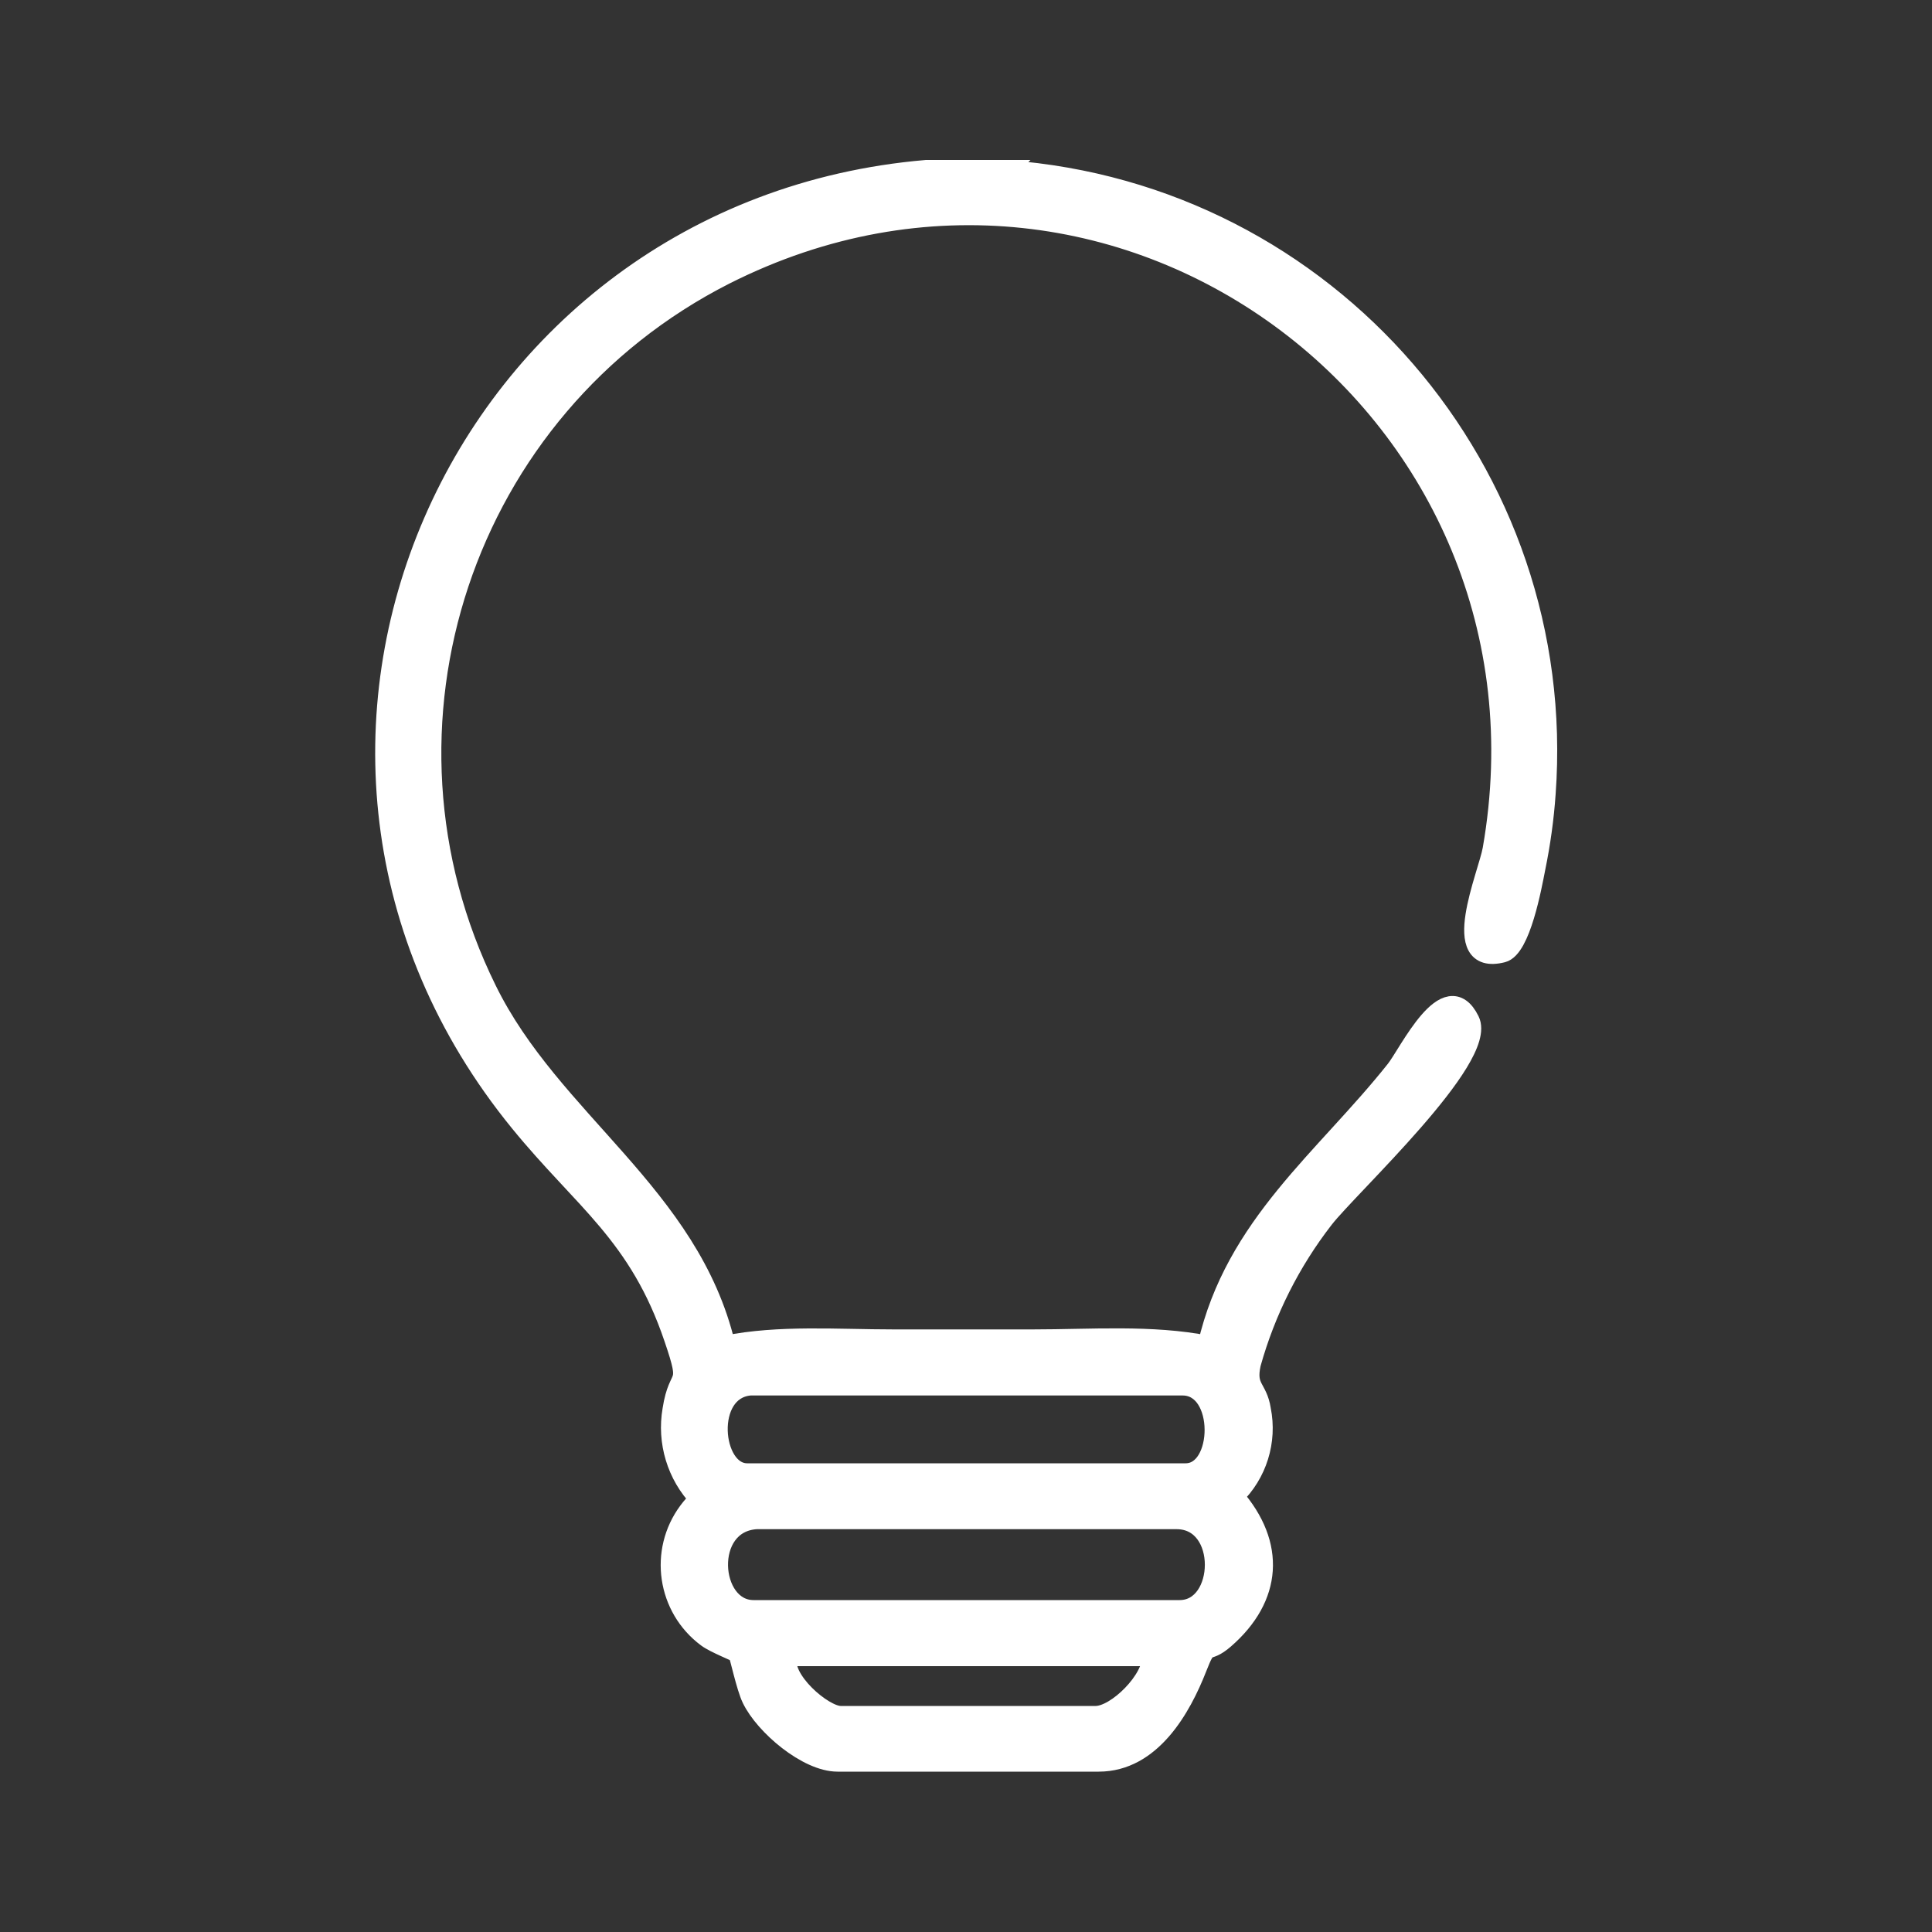 <?xml version="1.0" encoding="UTF-8"?>
<svg id="Livello_1" data-name="Livello 1" xmlns="http://www.w3.org/2000/svg" width="100" height="100" xmlns:xlink="http://www.w3.org/1999/xlink" viewBox="0 0 100 100">
  <rect x="0" y="0" width="100" height="100" fill="#333333" stroke="none"/>
  <defs>
    <style>
      .cls-1 {
        fill: none;
      }

      .cls-2 {
        fill: #fff;
        stroke: #fff;
      }

      .cls-3 {
        clip-path: url(#clippath);
      }
    </style>
    <clipPath id="clippath">
      <rect class="cls-1" x="15.91" y="6.79" width="68.19" height="86.42"/>
    </clipPath>
  </defs>
  <g id="Raggruppa_425" data-name="Raggruppa 425">
    <g class="cls-3">
      <g id="Raggruppa_424" data-name="Raggruppa 424">
        <path id="Tracciato_37" data-name="Tracciato 37" class="cls-2" d="M52.12,8.79c16.62,1.21,29.11,15.67,27.9,32.29-.09,1.29-.27,2.58-.53,3.85-.19.97-.77,4.15-1.72,4.39-2.85.72-.76-4.05-.53-5.36,3.96-22.59-19.09-40.14-39.71-29.73-13.55,6.88-19.04,23.38-12.32,37,3.33,6.79,10.5,10.6,12.35,18.4,2.74-.56,5.84-.32,8.68-.32,2.41,0,4.83,0,7.24,0,2.96,0,6.14-.25,9.01.32,1.43-6.23,6.08-9.65,9.74-14.26.67-.84,2.64-5.01,3.85-2.55.96,1.94-6.24,8.58-7.55,10.27-1.73,2.23-3.01,4.78-3.77,7.5-.28,1.29.34,1.21.52,2.37.33,1.64-.2,3.33-1.4,4.49,2.18,2.5,1.98,5.24-.49,7.39-.99.86-.84-.01-1.42,1.48-.82,2.1-2.38,4.88-5.1,4.88h-13.52c-1.57,0-3.78-1.88-4.45-3.27-.29-.59-.64-2.25-.71-2.35-.06-.07-1.2-.51-1.6-.81-2.08-1.54-2.51-4.48-.97-6.55.17-.23.36-.44.57-.64-1.17-1.22-1.69-2.94-1.4-4.61.33-2.13,1.01-.98.08-3.7-1.82-5.38-4.67-7.12-7.98-11.18-15.71-19.25-3.22-47.24,21.05-49.31h4.19ZM38.83,71.73c-2.39.2-1.99,4.51-.16,4.51h22.7c1.96,0,2.04-4.51-.16-4.51h-22.38ZM39.16,78.65c-2.78.16-2.44,4.67-.16,4.67h22.06c2.36,0,2.5-4.67-.16-4.67h-21.73ZM40.77,85.74c-.36,1.16,1.84,3.06,2.74,3.06h13.2c1.08,0,2.96-1.87,2.9-3.06h-18.84Z"/>
      </g>
    </g>
  </g>
</svg>